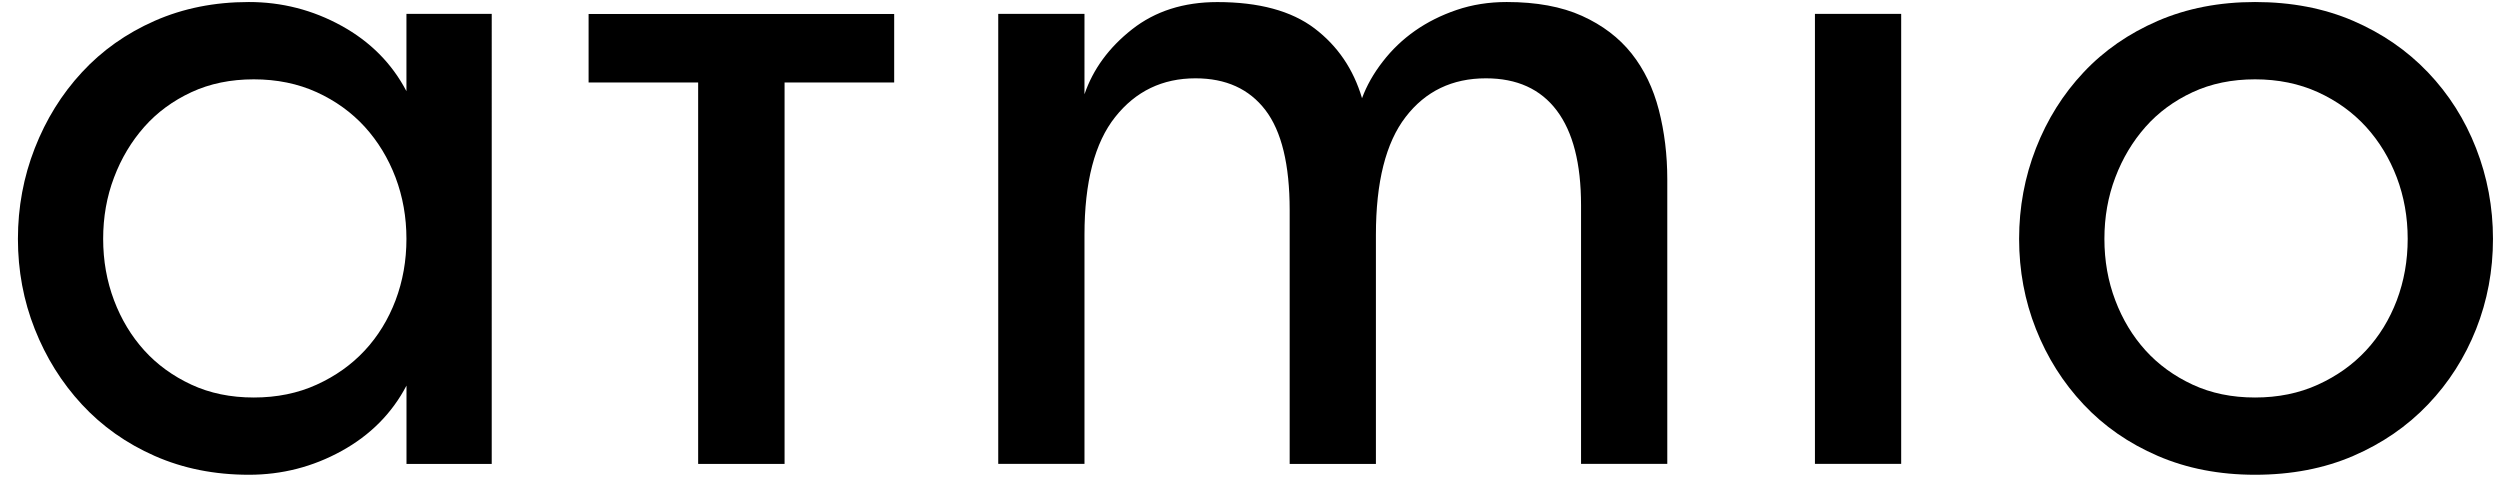 <?xml version="1.0" encoding="utf-8"?>
<!-- Generator: Adobe Illustrator 27.0.0, SVG Export Plug-In . SVG Version: 6.00 Build 0)  -->
<svg version="1.1" id="Layer_1" xmlns="http://www.w3.org/2000/svg" xmlns:xlink="http://www.w3.org/1999/xlink" x="0px" y="0px"
	 viewBox="0 0 444.96 85" style="enable-background:new 0 0 444.96 85;" xml:space="preserve">
<g id="logo">
	<g>
		<path d="M72.34,16.23c-2.59-4.94-6.44-8.82-11.56-11.64S50.16,0.36,44.29,0.36c-6.12,0-11.7,1.12-16.76,3.35
			C22.47,5.94,18.15,9,14.57,12.88c-3.59,3.88-6.38,8.38-8.38,13.5s-3,10.5-3,16.14s1,11,3,16.05c2,5.06,4.79,9.53,8.38,13.41
			s7.91,6.94,12.97,9.17c5.06,2.23,10.64,3.35,16.76,3.35c5.88,0,11.38-1.41,16.49-4.23c5.12-2.82,8.97-6.7,11.56-11.64v13.94h15.17
			V2.47H72.34V16.23z M70.4,53.46c-1.3,3.41-3.12,6.38-5.47,8.91c-2.35,2.53-5.2,4.56-8.56,6.09c-3.35,1.53-7.09,2.29-11.2,2.29
			c-4.12,0-7.82-0.76-11.11-2.29s-6.09-3.56-8.38-6.09c-2.29-2.53-4.09-5.5-5.38-8.91s-1.94-7.06-1.94-10.94S19,34.99,20.3,31.58
			c1.29-3.41,3.09-6.41,5.38-9s5.09-4.64,8.38-6.17s7-2.29,11.11-2.29c4.12,0,7.85,0.77,11.2,2.29c3.35,1.53,6.2,3.59,8.56,6.17
			c2.35,2.59,4.17,5.59,5.47,9c1.29,3.41,1.94,7.06,1.94,10.94S71.69,50.04,70.4,53.46z"/>
		<path d="M290.4,9.53c-2.24-2.82-5.18-5.05-8.82-6.7c-3.65-1.65-8.11-2.47-13.41-2.47c-3.18,0-6.15,0.47-8.91,1.41
			s-5.23,2.18-7.41,3.71c-2.18,1.53-4.09,3.35-5.73,5.47c-1.65,2.12-2.88,4.3-3.7,6.53c-1.53-5.17-4.35-9.32-8.47-12.44
			c-4.12-3.11-9.88-4.67-17.29-4.67c-6,0-11.06,1.62-15.17,4.85c-4.12,3.24-6.94,7.09-8.47,11.56V2.47h-15.35v80.09h15.35V41.81
			c0-9.41,1.82-16.41,5.47-20.99c3.64-4.59,8.41-6.88,14.29-6.88c5.41,0,9.55,1.88,12.44,5.65c2.88,3.77,4.32,9.7,4.32,17.82v45.16
			h15.35V41.81c0-9.41,1.76-16.41,5.29-20.99c3.53-4.59,8.29-6.88,14.29-6.88c5.53,0,9.73,1.91,12.61,5.73
			c2.88,3.82,4.32,9.44,4.32,16.85v46.04h15.35V31.93c0-4.35-0.5-8.47-1.5-12.35C294.25,15.7,292.63,12.35,290.4,9.53z"/>
		<rect x="323.03" y="2.47" width="15.35" height="80.09"/>
		<path d="M440.7,26.38c-2-5.12-4.85-9.61-8.56-13.5C428.44,9,424,5.94,418.83,3.71c-5.18-2.23-11-3.35-17.47-3.35
			c-6.35,0-12.12,1.12-17.29,3.35c-5.18,2.24-9.59,5.29-13.23,9.17c-3.65,3.88-6.47,8.38-8.47,13.5s-3,10.5-3,16.14s1,11,3,16.05
			c2,5.06,4.82,9.53,8.47,13.41c3.64,3.88,8.05,6.94,13.23,9.17c5.17,2.23,10.94,3.35,17.29,3.35c6.47,0,12.29-1.12,17.47-3.35
			c5.17-2.23,9.62-5.29,13.32-9.17c3.71-3.88,6.55-8.35,8.56-13.41c2-5.06,3-10.41,3-16.05S442.7,31.49,440.7,26.38z M426.59,53.46
			c-1.3,3.41-3.12,6.38-5.47,8.91c-2.35,2.53-5.2,4.56-8.56,6.09c-3.35,1.53-7.09,2.29-11.2,2.29c-4.12,0-7.82-0.76-11.11-2.29
			c-3.29-1.53-6.09-3.56-8.38-6.09c-2.29-2.53-4.09-5.5-5.38-8.91c-1.3-3.41-1.94-7.06-1.94-10.94s0.64-7.53,1.94-10.94
			c1.29-3.41,3.09-6.41,5.38-9s5.09-4.64,8.38-6.17s7-2.29,11.11-2.29c4.12,0,7.85,0.77,11.2,2.29c3.35,1.53,6.2,3.59,8.56,6.17
			c2.35,2.59,4.17,5.59,5.47,9c1.29,3.41,1.94,7.06,1.94,10.94S427.88,50.04,426.59,53.46z"/>
		<polygon points="104.76,14.68 124.26,14.68 124.26,82.57 139.64,82.57 139.64,14.68 159.15,14.68 159.15,2.49 104.76,2.49 		"/>
	</g>
</g>
</svg>
